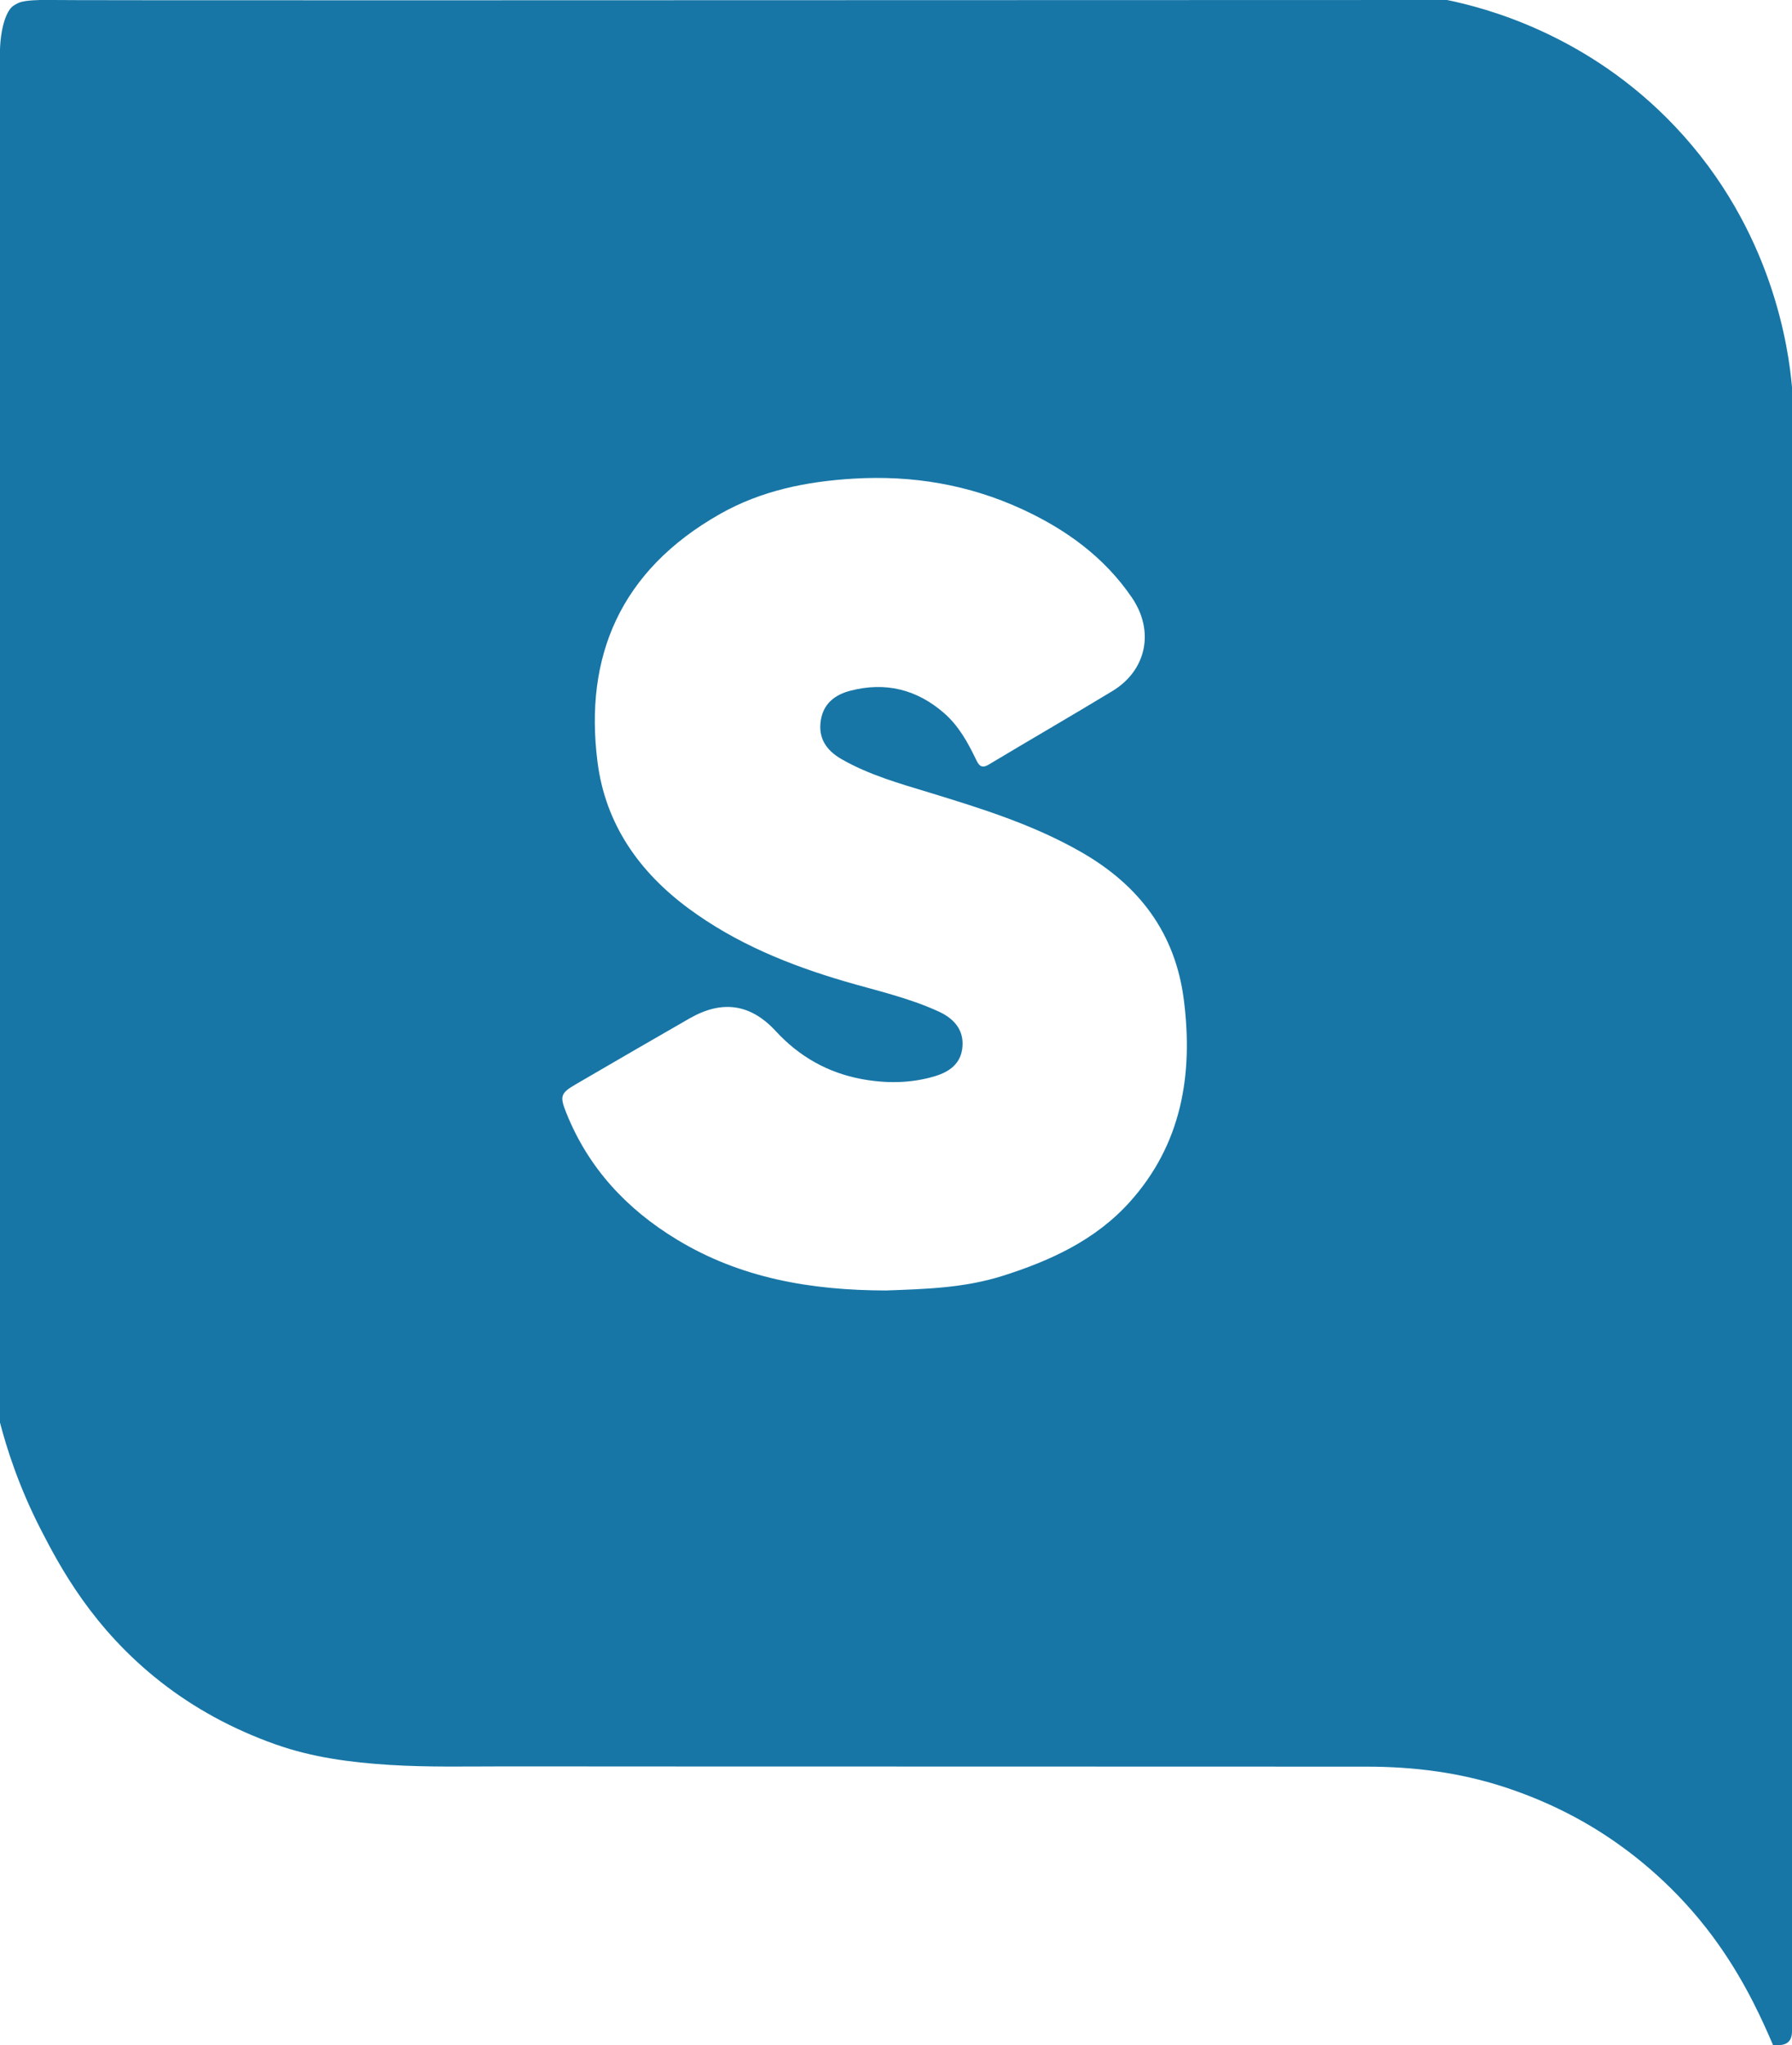 <svg xmlns="http://www.w3.org/2000/svg" id="a" data-name="Camada 1" viewBox="0 0 413.73 472.01"><path d="m413.73,89.36v379.49q0,3.16-3.16,3.16h-1.21c-.27-.63-.66-1.55-1.15-2.64-2.25-5.02-6.59-14.55-14.24-24.34-8.77-11.23-18.19-18.03-22.72-21.05-7.33-4.88-15.36-8.74-24.12-11.59-10.23-3.32-20.78-4.64-31.48-4.65-66.26-.05-132.52,0-198.79-.06-8.97,0-17.94.22-26.92-.34-8.99-.57-17.81-1.72-26.33-4.74-9.97-3.54-18.77-8.37-26.47-14.39-15.78-12.34-23.34-26.69-27.7-35.16-5.09-9.91-7.88-18.73-9.46-24.79V12.15C.05,6.67,1.4,2.51,3.05,1.36c.68-.47,1.37-.75,1.39-.76,0,0,0,0,0,0C6.02-.03,9.86,0,9.86,0c.76,0,1.52-.02,2.28,0C14.64.09,116.06.09,334.09,0c8.76,1.8,32.45,7.87,52.64,29.19,22.72,23.99,26.25,51.7,27,60.16Zm-209.18,208.48c8.63-.32,17.88-.51,26.9-3.36,11.12-3.52,21.5-8.29,29.4-17.08,12-13.36,14.66-29.46,12.47-46.64-1.96-15.38-10.28-26.41-23.66-34.08-11.05-6.34-23.04-10.07-35.08-13.75-6.95-2.12-13.96-4.08-20.32-7.74-3.47-2-5.42-4.83-4.75-8.98.62-3.85,3.29-5.87,6.77-6.78,8.09-2.11,15.35-.36,21.67,5.14,3.37,2.93,5.48,6.75,7.38,10.7.6,1.25,1.18,2.25,2.92,1.21,9.5-5.7,19.09-11.24,28.56-16.97,7.94-4.81,9.77-13.88,4.52-21.58-6.39-9.38-15.25-15.76-25.39-20.43-12.33-5.67-25.3-7.84-38.89-7.03-10.88.65-21.32,2.77-30.84,8.17-23.08,13.08-31.37,32.99-28.25,57.3,1.84,14.31,9.64,25.36,21.12,33.81,10.81,7.96,23.04,12.95,35.83,16.71,7.35,2.16,14.87,3.8,21.87,7.03,3.86,1.78,5.72,4.54,5.43,8.07-.31,3.89-2.95,5.79-6.32,6.81-5.6,1.7-11.4,1.72-17.04.66-7.72-1.45-14.32-5.16-19.74-11.04-5.87-6.37-12.45-7.21-19.9-2.95-8.77,5.02-17.5,10.11-26.24,15.19-3.55,2.06-3.79,2.73-2.22,6.64,5.1,12.73,13.95,22.21,25.56,29.24,14.64,8.86,30.78,11.7,48.25,11.73Z" style="fill: #1776a6;"></path></svg>